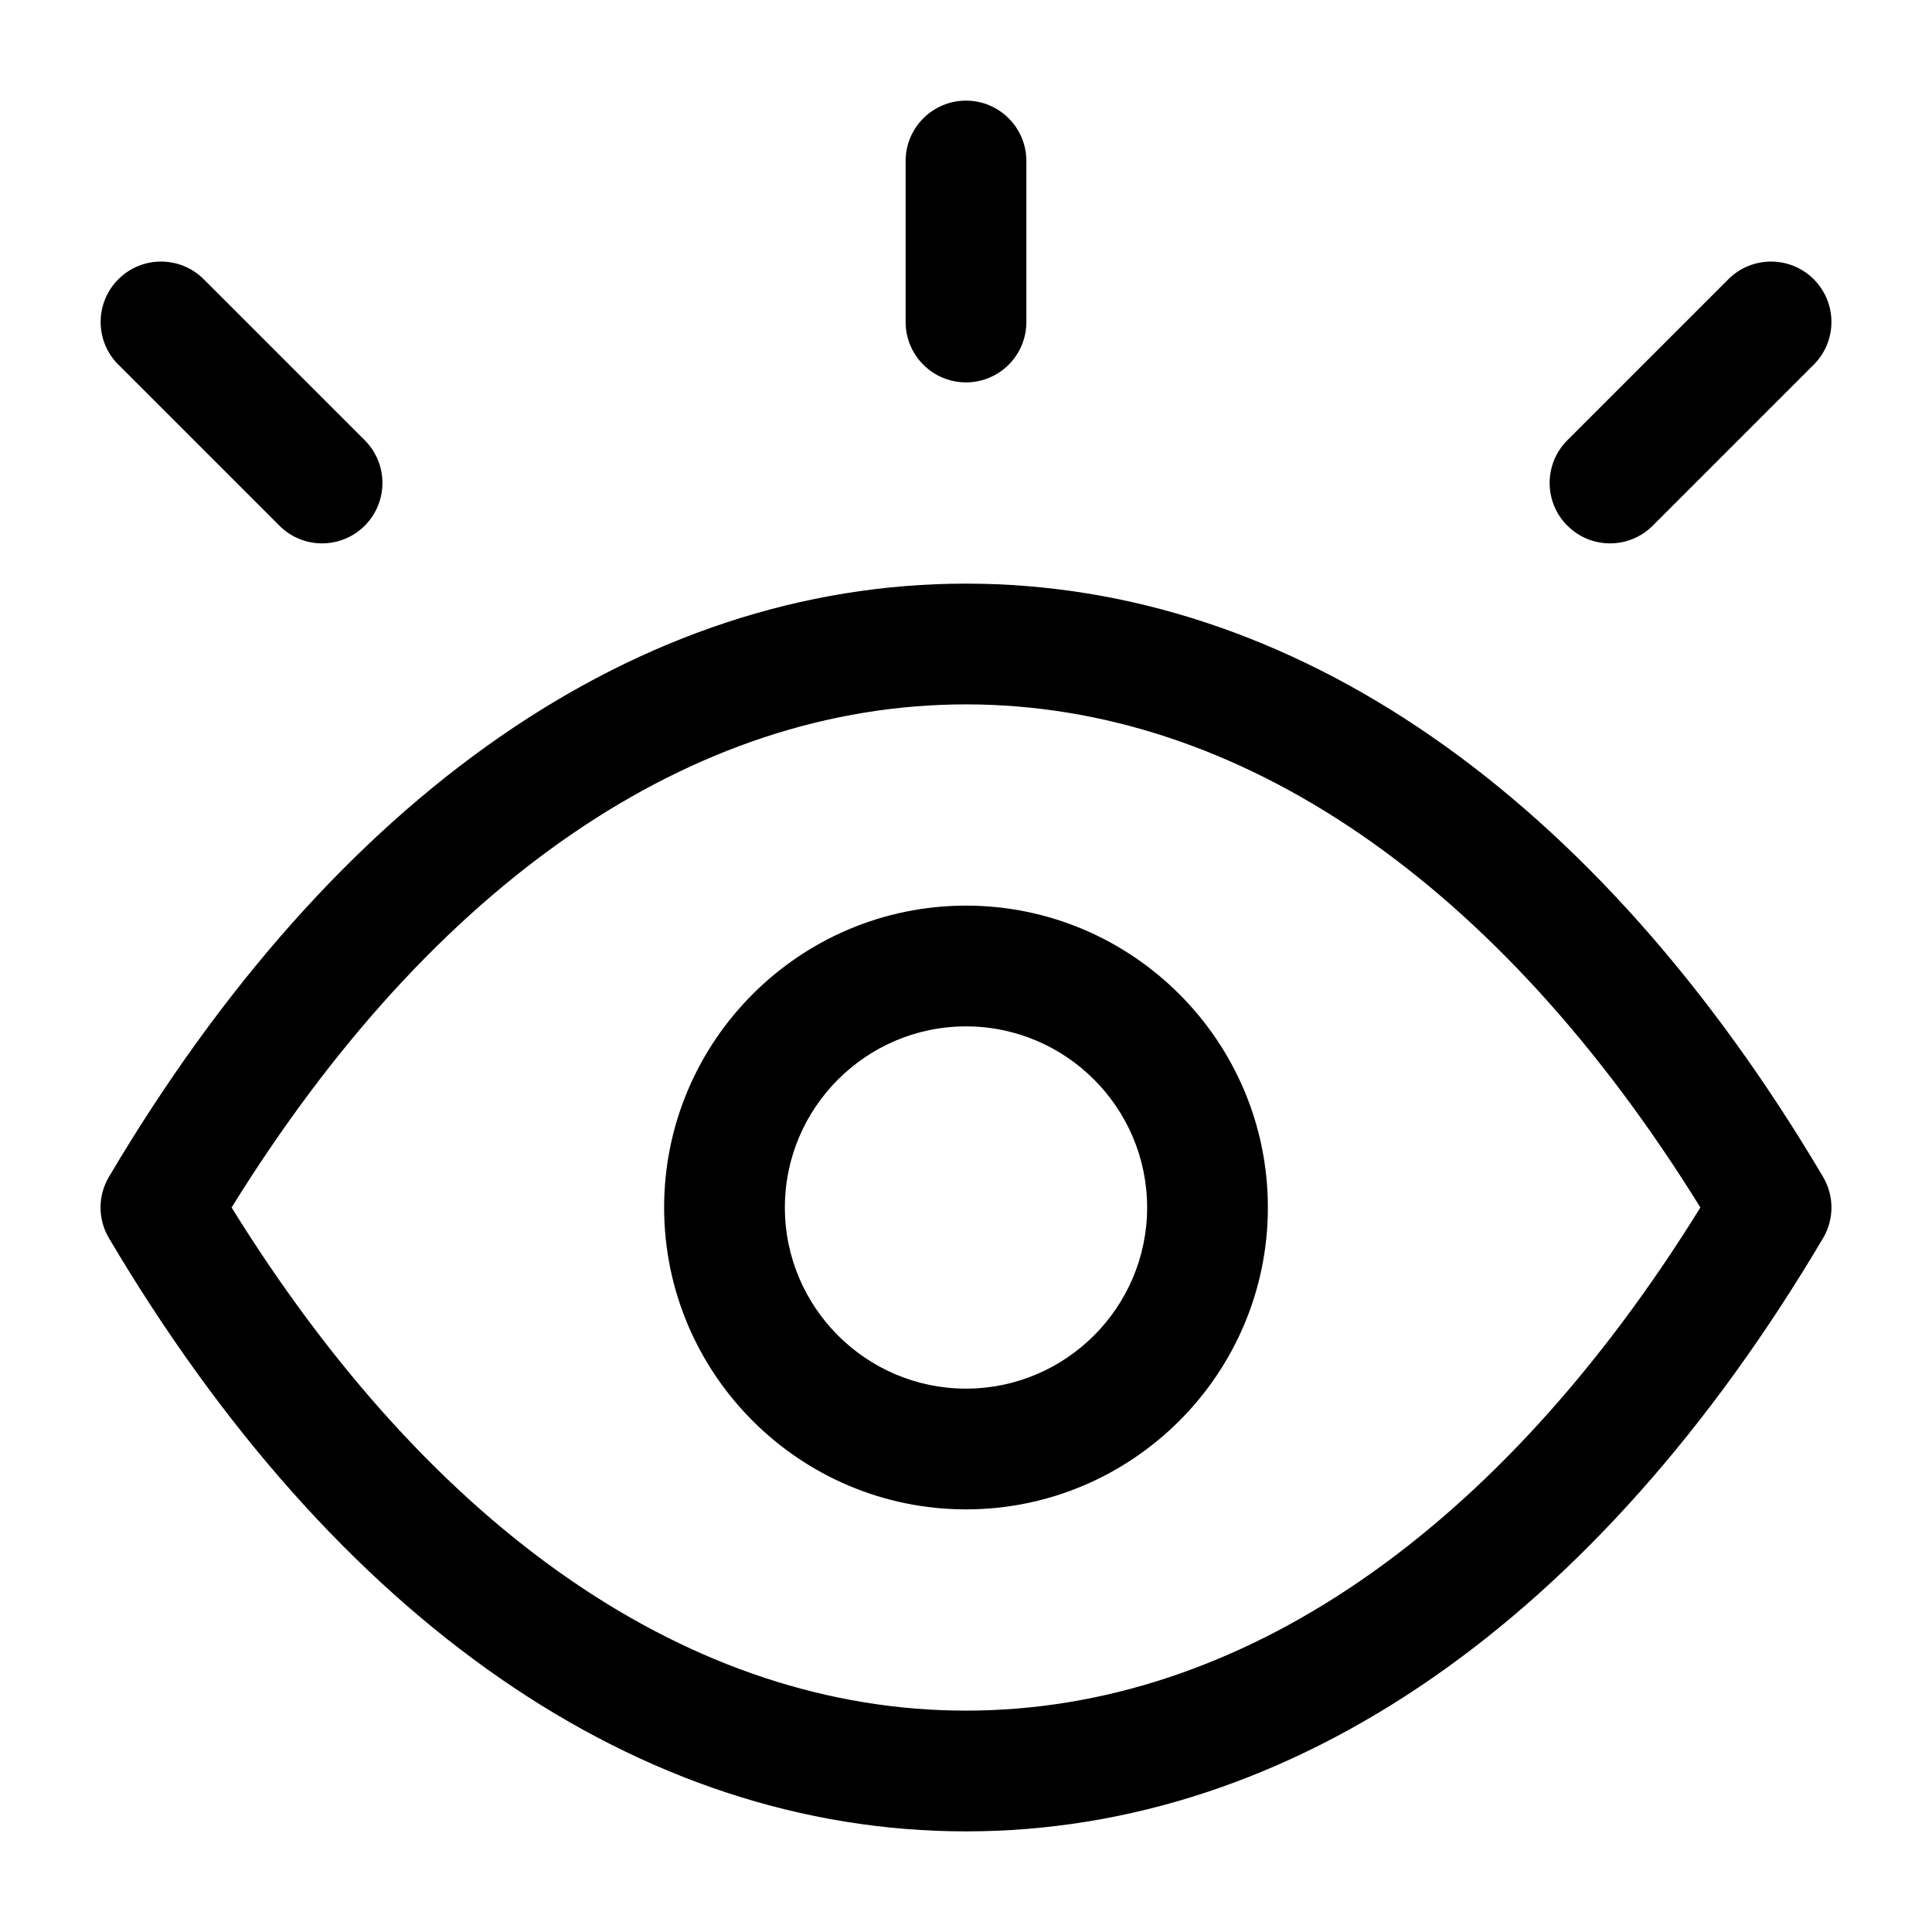 <?xml version="1.0" encoding="UTF-8"?>
<svg xmlns="http://www.w3.org/2000/svg" id="a" width="24" height="24" viewBox="0 0 24 24">
  <path d="m12,22.75c4.054,0,7.834-2.617,10.646-7.368.14-.235.14-.528,0-.764-2.812-4.751-6.592-7.368-10.646-7.368s-7.834,2.617-10.646,7.368c-.14.235-.14.528,0,.764,2.812,4.751,6.592,7.368,10.646,7.368Zm0-14c3.396,0,6.623,2.215,9.123,6.25-2.5,4.035-5.727,6.25-9.123,6.25s-6.623-2.215-9.123-6.25c2.5-4.035,5.727-6.25,9.123-6.25Zm0,10c2.067,0,3.75-1.683,3.75-3.75s-1.683-3.75-3.75-3.75-3.75,1.683-3.75,3.75,1.683,3.75,3.75,3.75Zm0-6c1.24,0,2.25,1.01,2.25,2.25s-1.01,2.25-2.25,2.25-2.25-1.01-2.25-2.25,1.01-2.25,2.25-2.25Zm-.75-8.75v-2c0-.414.336-.75.75-.75s.75.336.75.75v2c0,.414-.336.75-.75.75s-.75-.336-.75-.75Zm-9.78.53c-.293-.293-.293-.768,0-1.061s.768-.293,1.061,0l2,2c.293.293.293.768,0,1.061-.146.146-.338.22-.53.22s-.384-.073-.53-.22l-2-2Zm18,2c-.293-.293-.293-.768,0-1.061l2-2c.293-.293.768-.293,1.061,0s.293.768,0,1.061l-2,2c-.146.146-.338.22-.53.22s-.384-.073-.53-.22Z" stroke-width="0"></path>
</svg>
